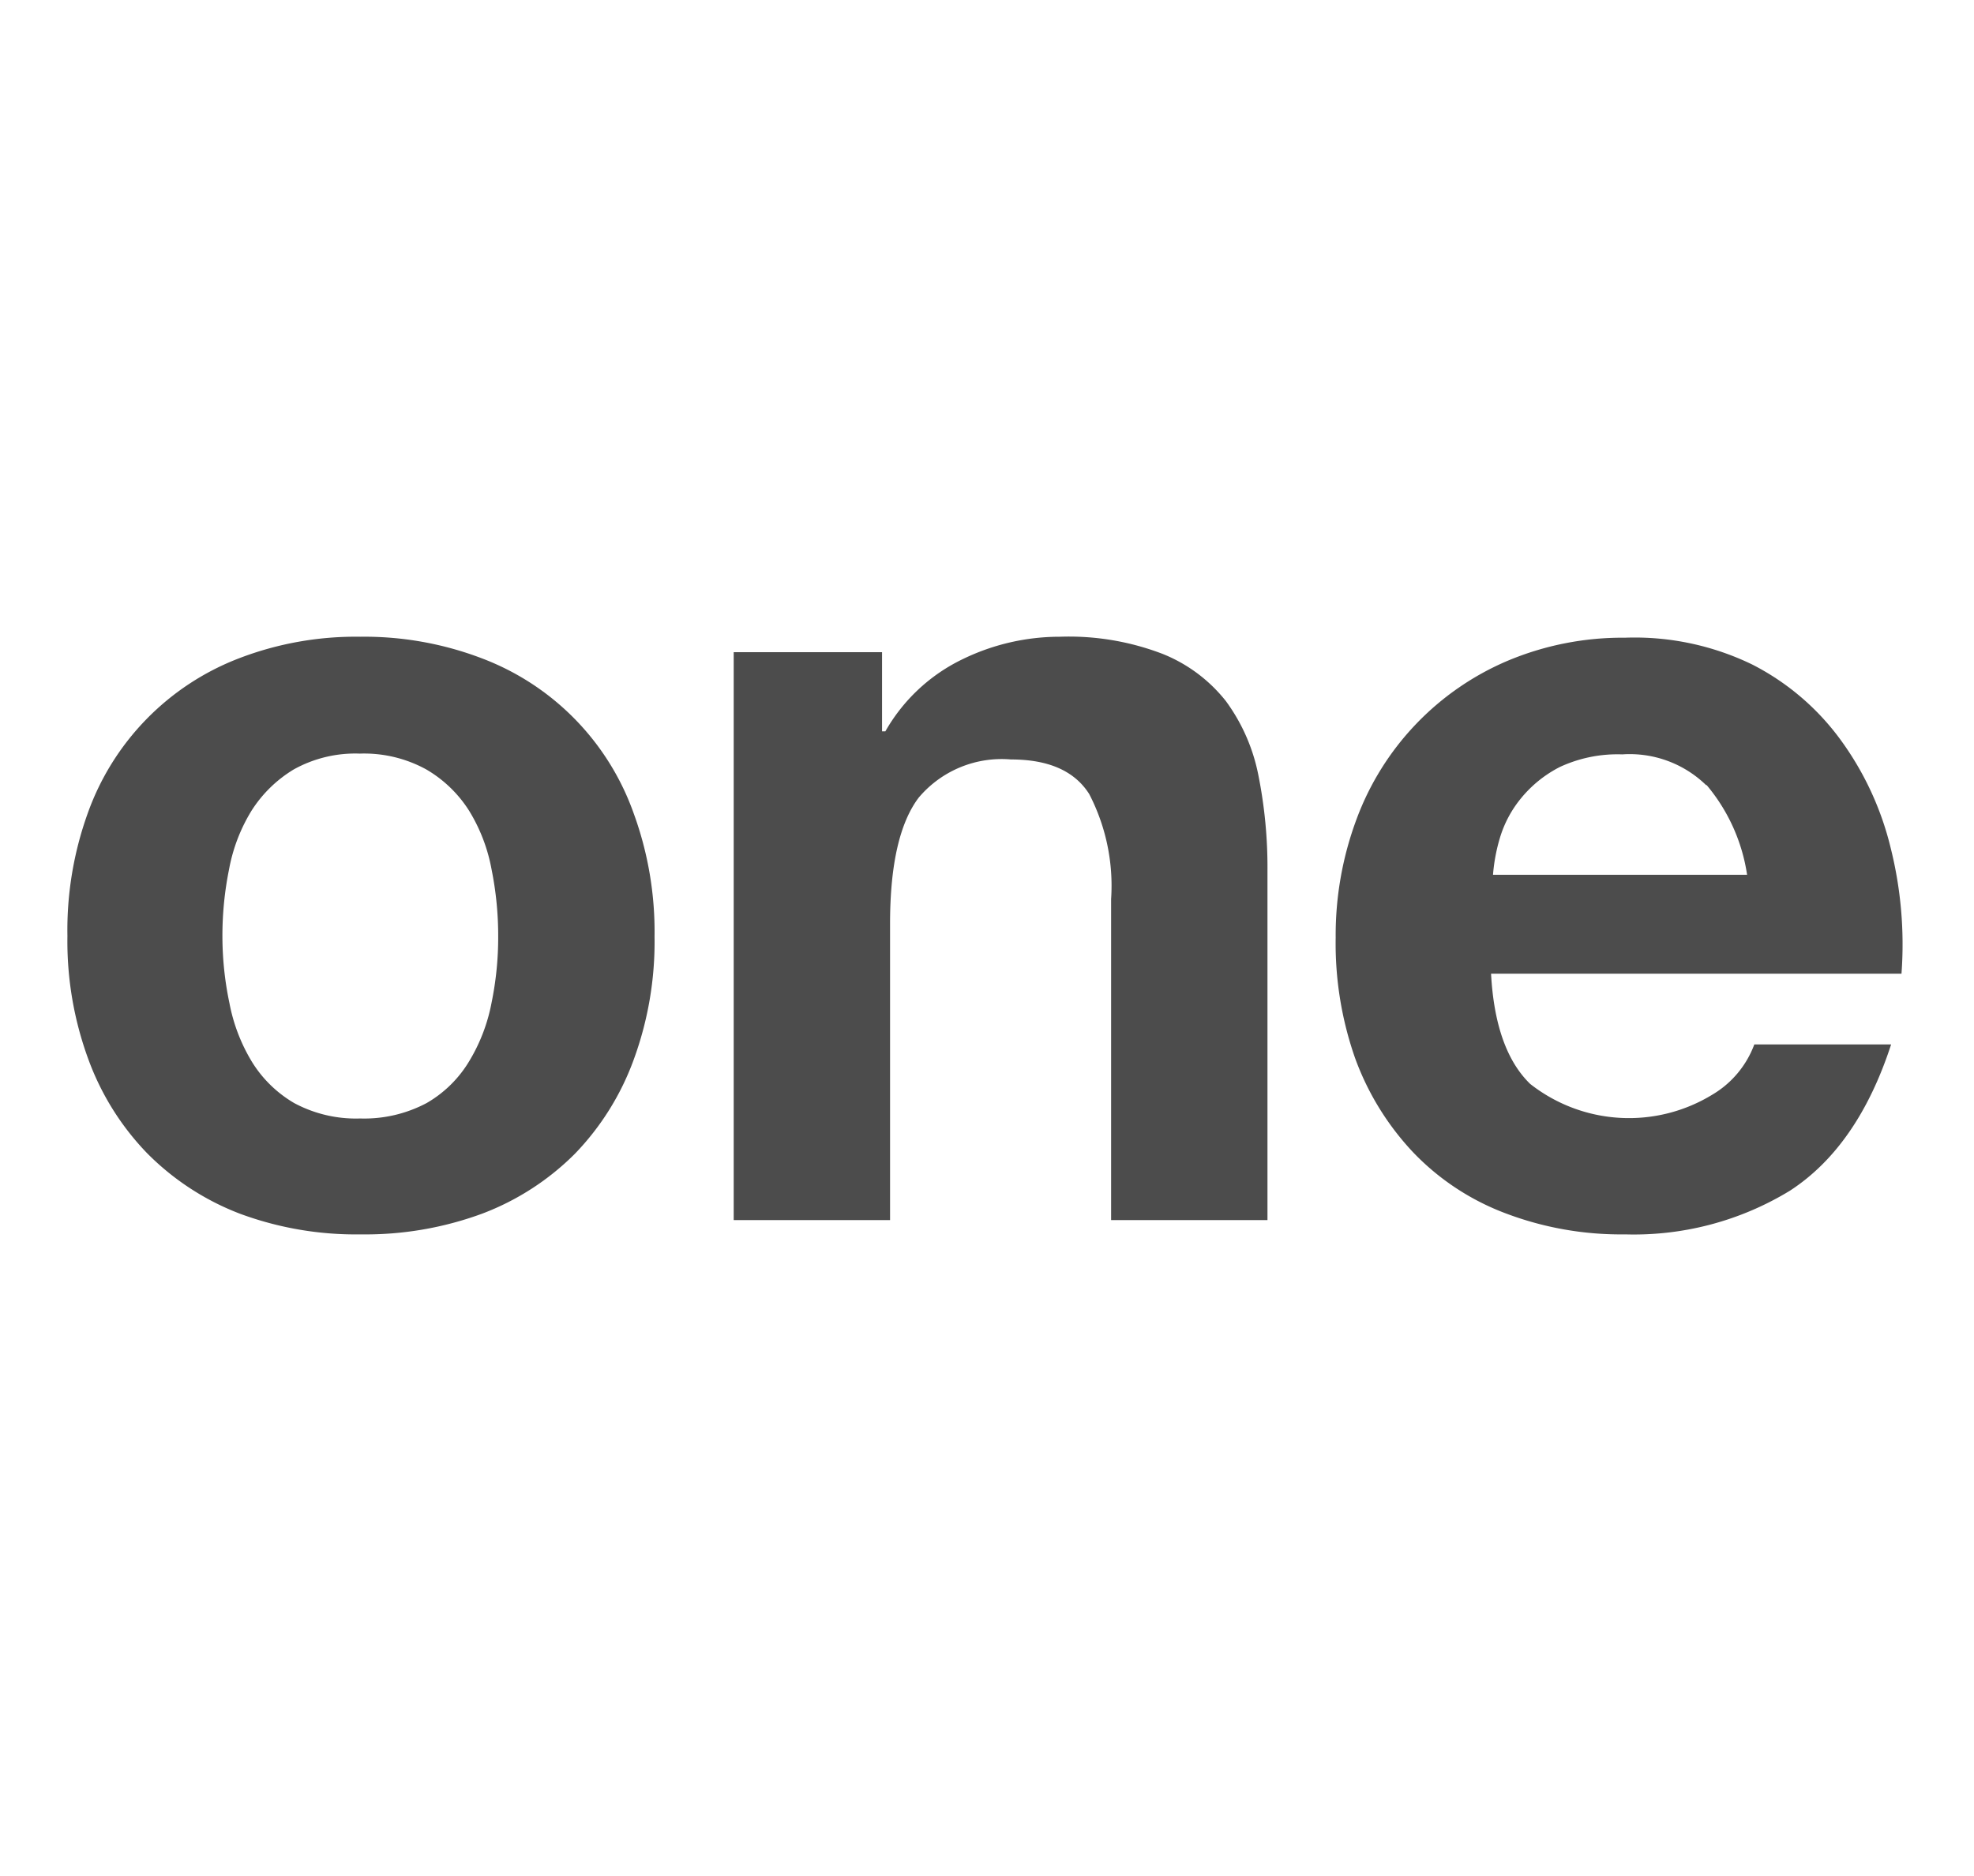 <svg id="Logo" xmlns="http://www.w3.org/2000/svg" viewBox="0 0 101 96"><defs><style>.cls-1{fill:#4c4c4c;}</style></defs><title>Viseca_One_Logo_101x96px_grau</title><path class="cls-1" d="M4.49,41.61a13.25,13.25,0,0,1,7.75-7.93,16.65,16.65,0,0,1,6.19-1.1,16.87,16.87,0,0,1,6.21,1.1,13.19,13.19,0,0,1,7.78,7.93,17.65,17.65,0,0,1,1.07,6.32,17.5,17.5,0,0,1-1.07,6.3,13.64,13.64,0,0,1-3,4.8,13.39,13.39,0,0,1-4.75,3.07,17.29,17.29,0,0,1-6.21,1.06,17.07,17.07,0,0,1-6.19-1.06A13.44,13.44,0,0,1,7.52,59a13.64,13.64,0,0,1-3-4.8,17.5,17.5,0,0,1-1.07-6.3A17.65,17.65,0,0,1,4.49,41.61Zm7.25,9.72a9,9,0,0,0,1.15,3,6.23,6.23,0,0,0,2.16,2.11,6.68,6.68,0,0,0,3.38.79,6.81,6.81,0,0,0,3.4-.79A6.07,6.07,0,0,0,24,54.31a9,9,0,0,0,1.15-3,16.62,16.62,0,0,0,.34-3.4,17.13,17.13,0,0,0-.34-3.43,8.74,8.74,0,0,0-1.15-3,6.42,6.42,0,0,0-2.19-2.11,6.61,6.61,0,0,0-3.4-.81,6.48,6.48,0,0,0-3.38.81,6.6,6.6,0,0,0-2.16,2.11,8.74,8.74,0,0,0-1.15,3,17.13,17.13,0,0,0-.34,3.43A16.62,16.62,0,0,0,11.74,51.33Z"/><path class="cls-1" d="M45.13,33.37v4.05h.17a9.07,9.07,0,0,1,3.93-3.68,11.36,11.36,0,0,1,5-1.16,13.39,13.39,0,0,1,5.26.88,7.84,7.84,0,0,1,3.23,2.41,9.49,9.49,0,0,1,1.66,3.77,24,24,0,0,1,.47,4.92V62.43h-8V46a10.19,10.19,0,0,0-1.12-5.37q-1.12-1.77-4-1.77A5.55,5.55,0,0,0,47,40.82q-1.45,1.93-1.46,6.38V62.43h-8V33.37Z"/><path class="cls-1" d="M78.29,55.46a8.18,8.18,0,0,0,9.34.54,5,5,0,0,0,2.13-2.56h7q-1.7,5.22-5.17,7.48a15.33,15.33,0,0,1-8.44,2.24A16.63,16.63,0,0,1,77,62.07,12.75,12.75,0,0,1,72.34,59a14,14,0,0,1-3-4.84,17.73,17.73,0,0,1-1-6.18,17,17,0,0,1,1.07-6.07,14.13,14.13,0,0,1,7.73-8.1,15.17,15.17,0,0,1,6-1.18A13.78,13.78,0,0,1,89.65,34a12.8,12.8,0,0,1,4.52,3.85,15.58,15.58,0,0,1,2.56,5.51,20.32,20.32,0,0,1,.56,6.46h-21Q76.5,53.72,78.29,55.46Zm9-15.29A5.61,5.61,0,0,0,83,38.6a7,7,0,0,0-3.18.64,6.2,6.2,0,0,0-2,1.61,5.81,5.81,0,0,0-1.07,2,9,9,0,0,0-.36,1.91h13A9.25,9.25,0,0,0,87.32,40.17Z"/></svg>